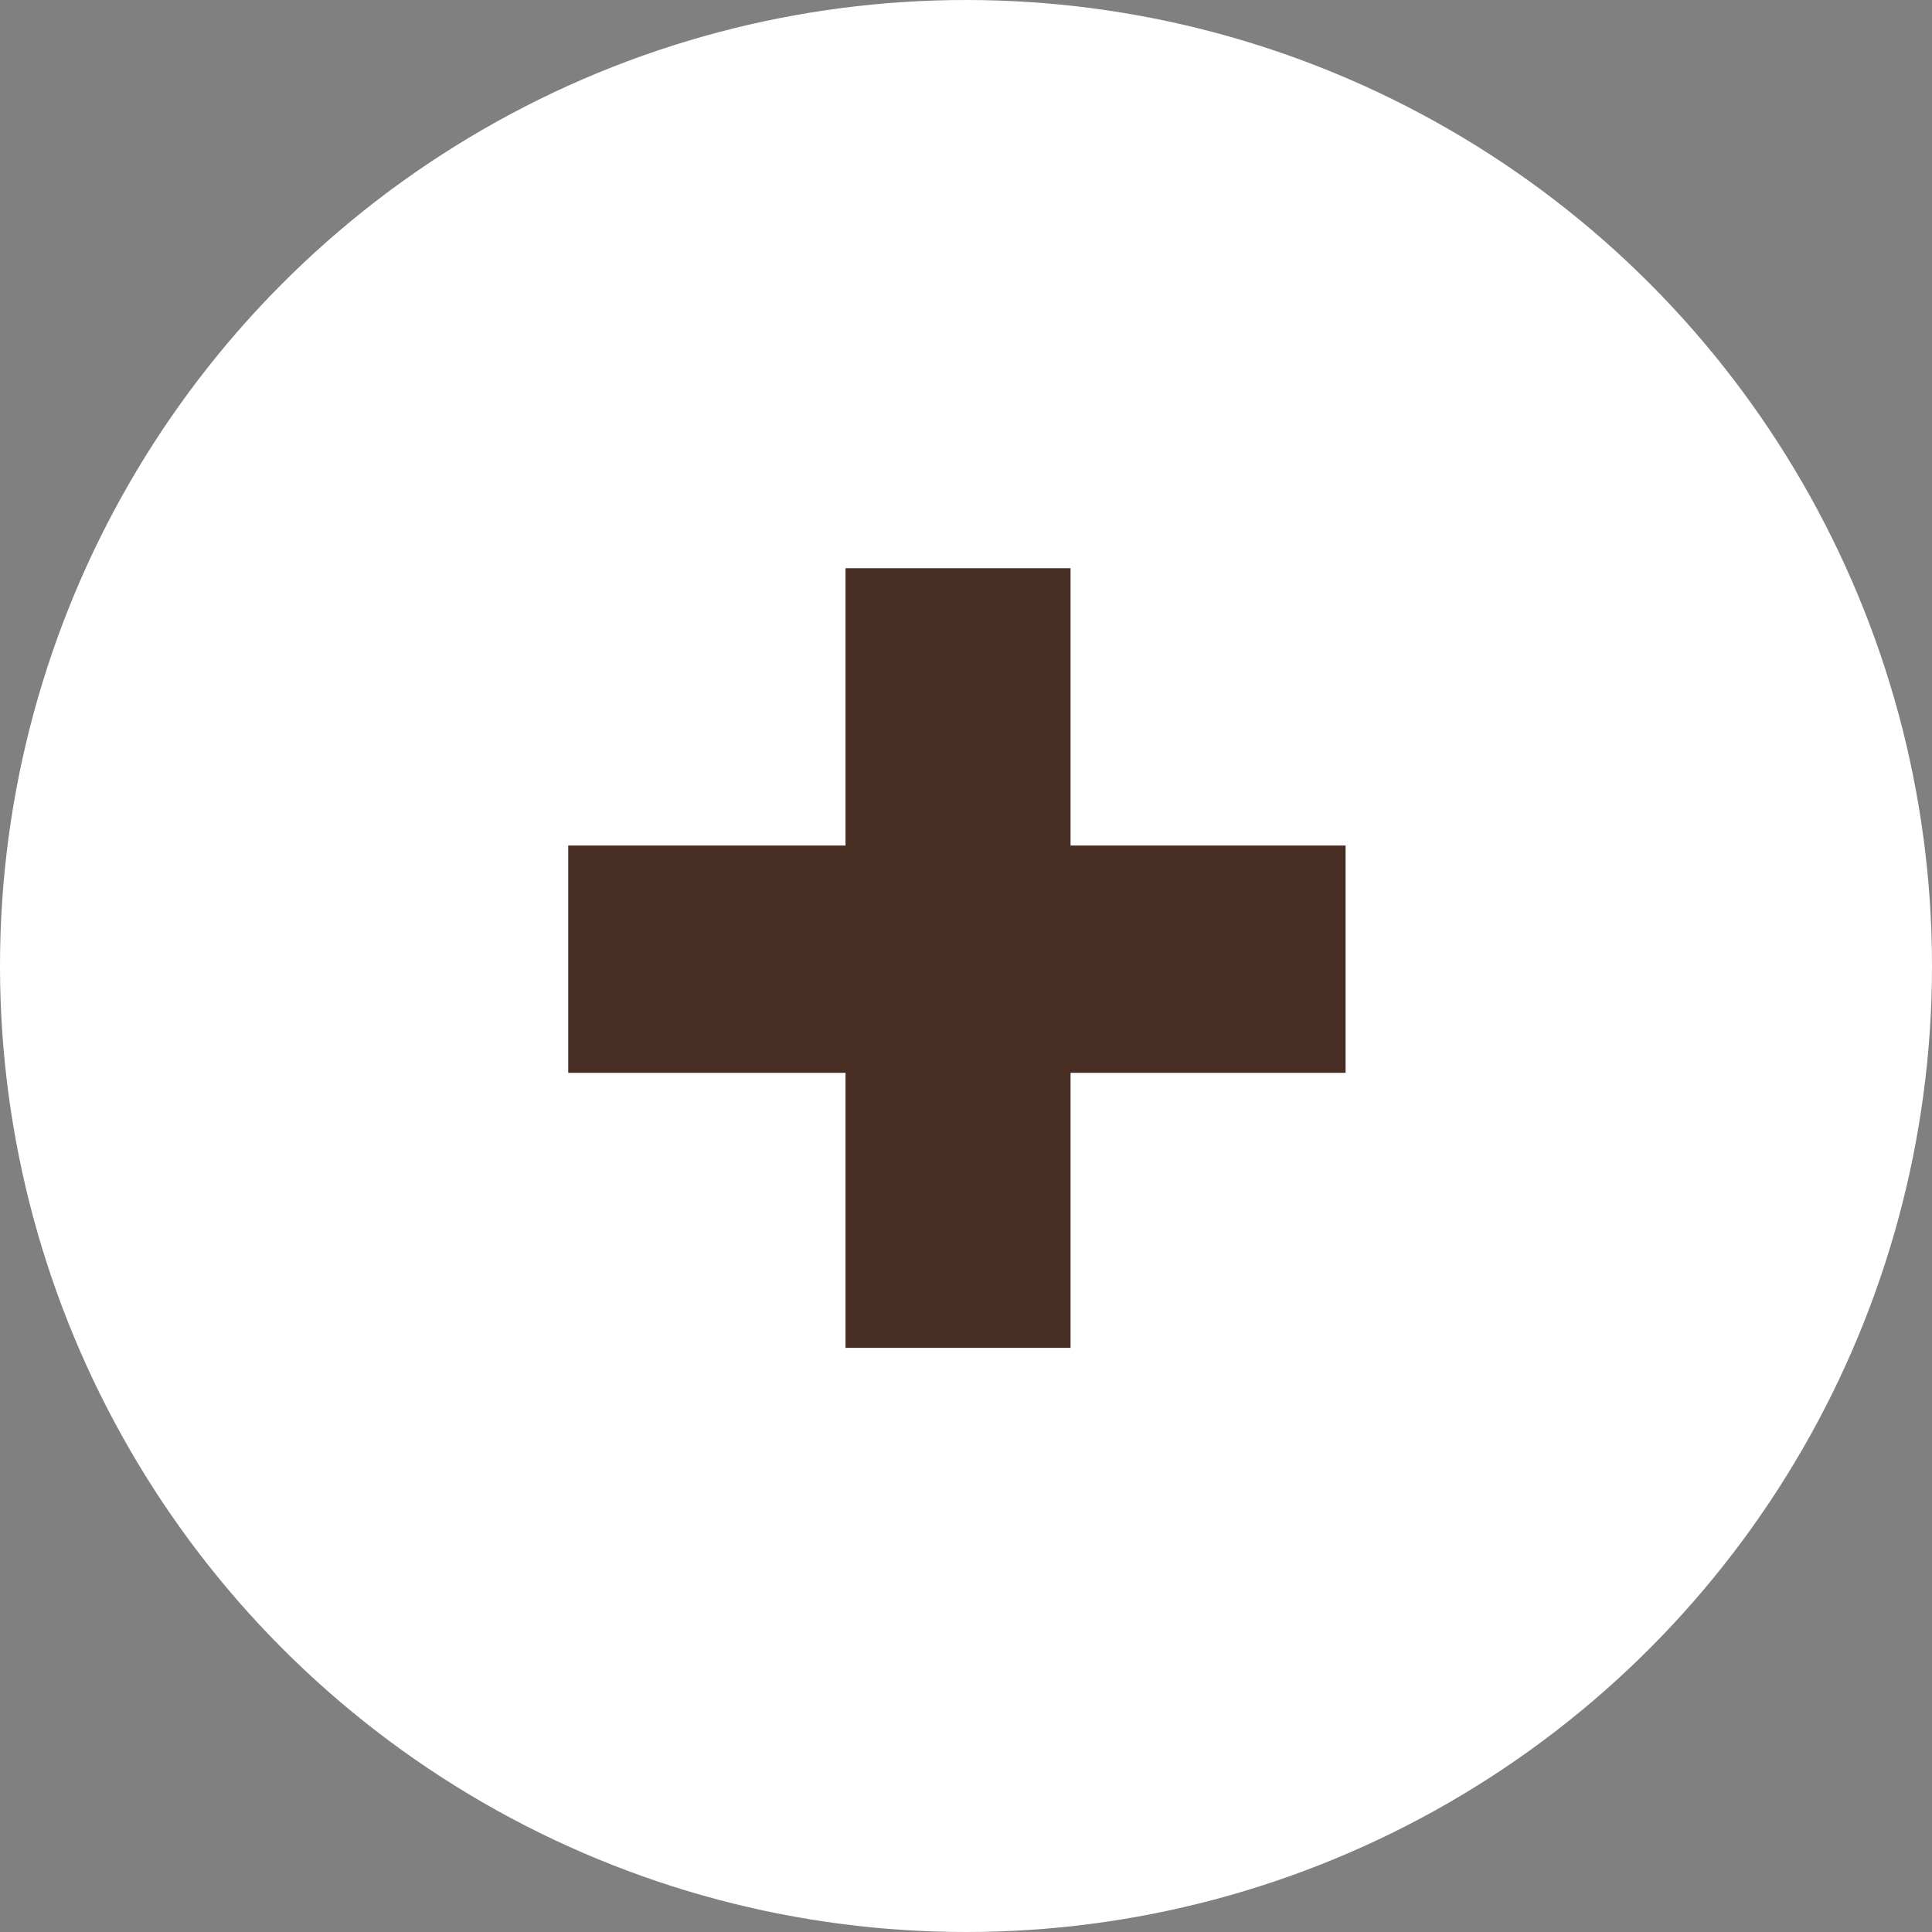 <svg width="17" height="17" viewBox="0 0 17 17" fill="none" xmlns="http://www.w3.org/2000/svg">
<rect x="0" y="0" width="17" height="17" fill="#808080" stroke="none"/>
<circle cx="8.5" cy="8.5" r="8.5" fill="white"/>
<path d="M7.44 11.86V9.44H5V7.44H7.44V5H9.42V7.44H11.84V9.44H9.42V11.86H7.44Z" fill="#472D22"/>
</svg>
